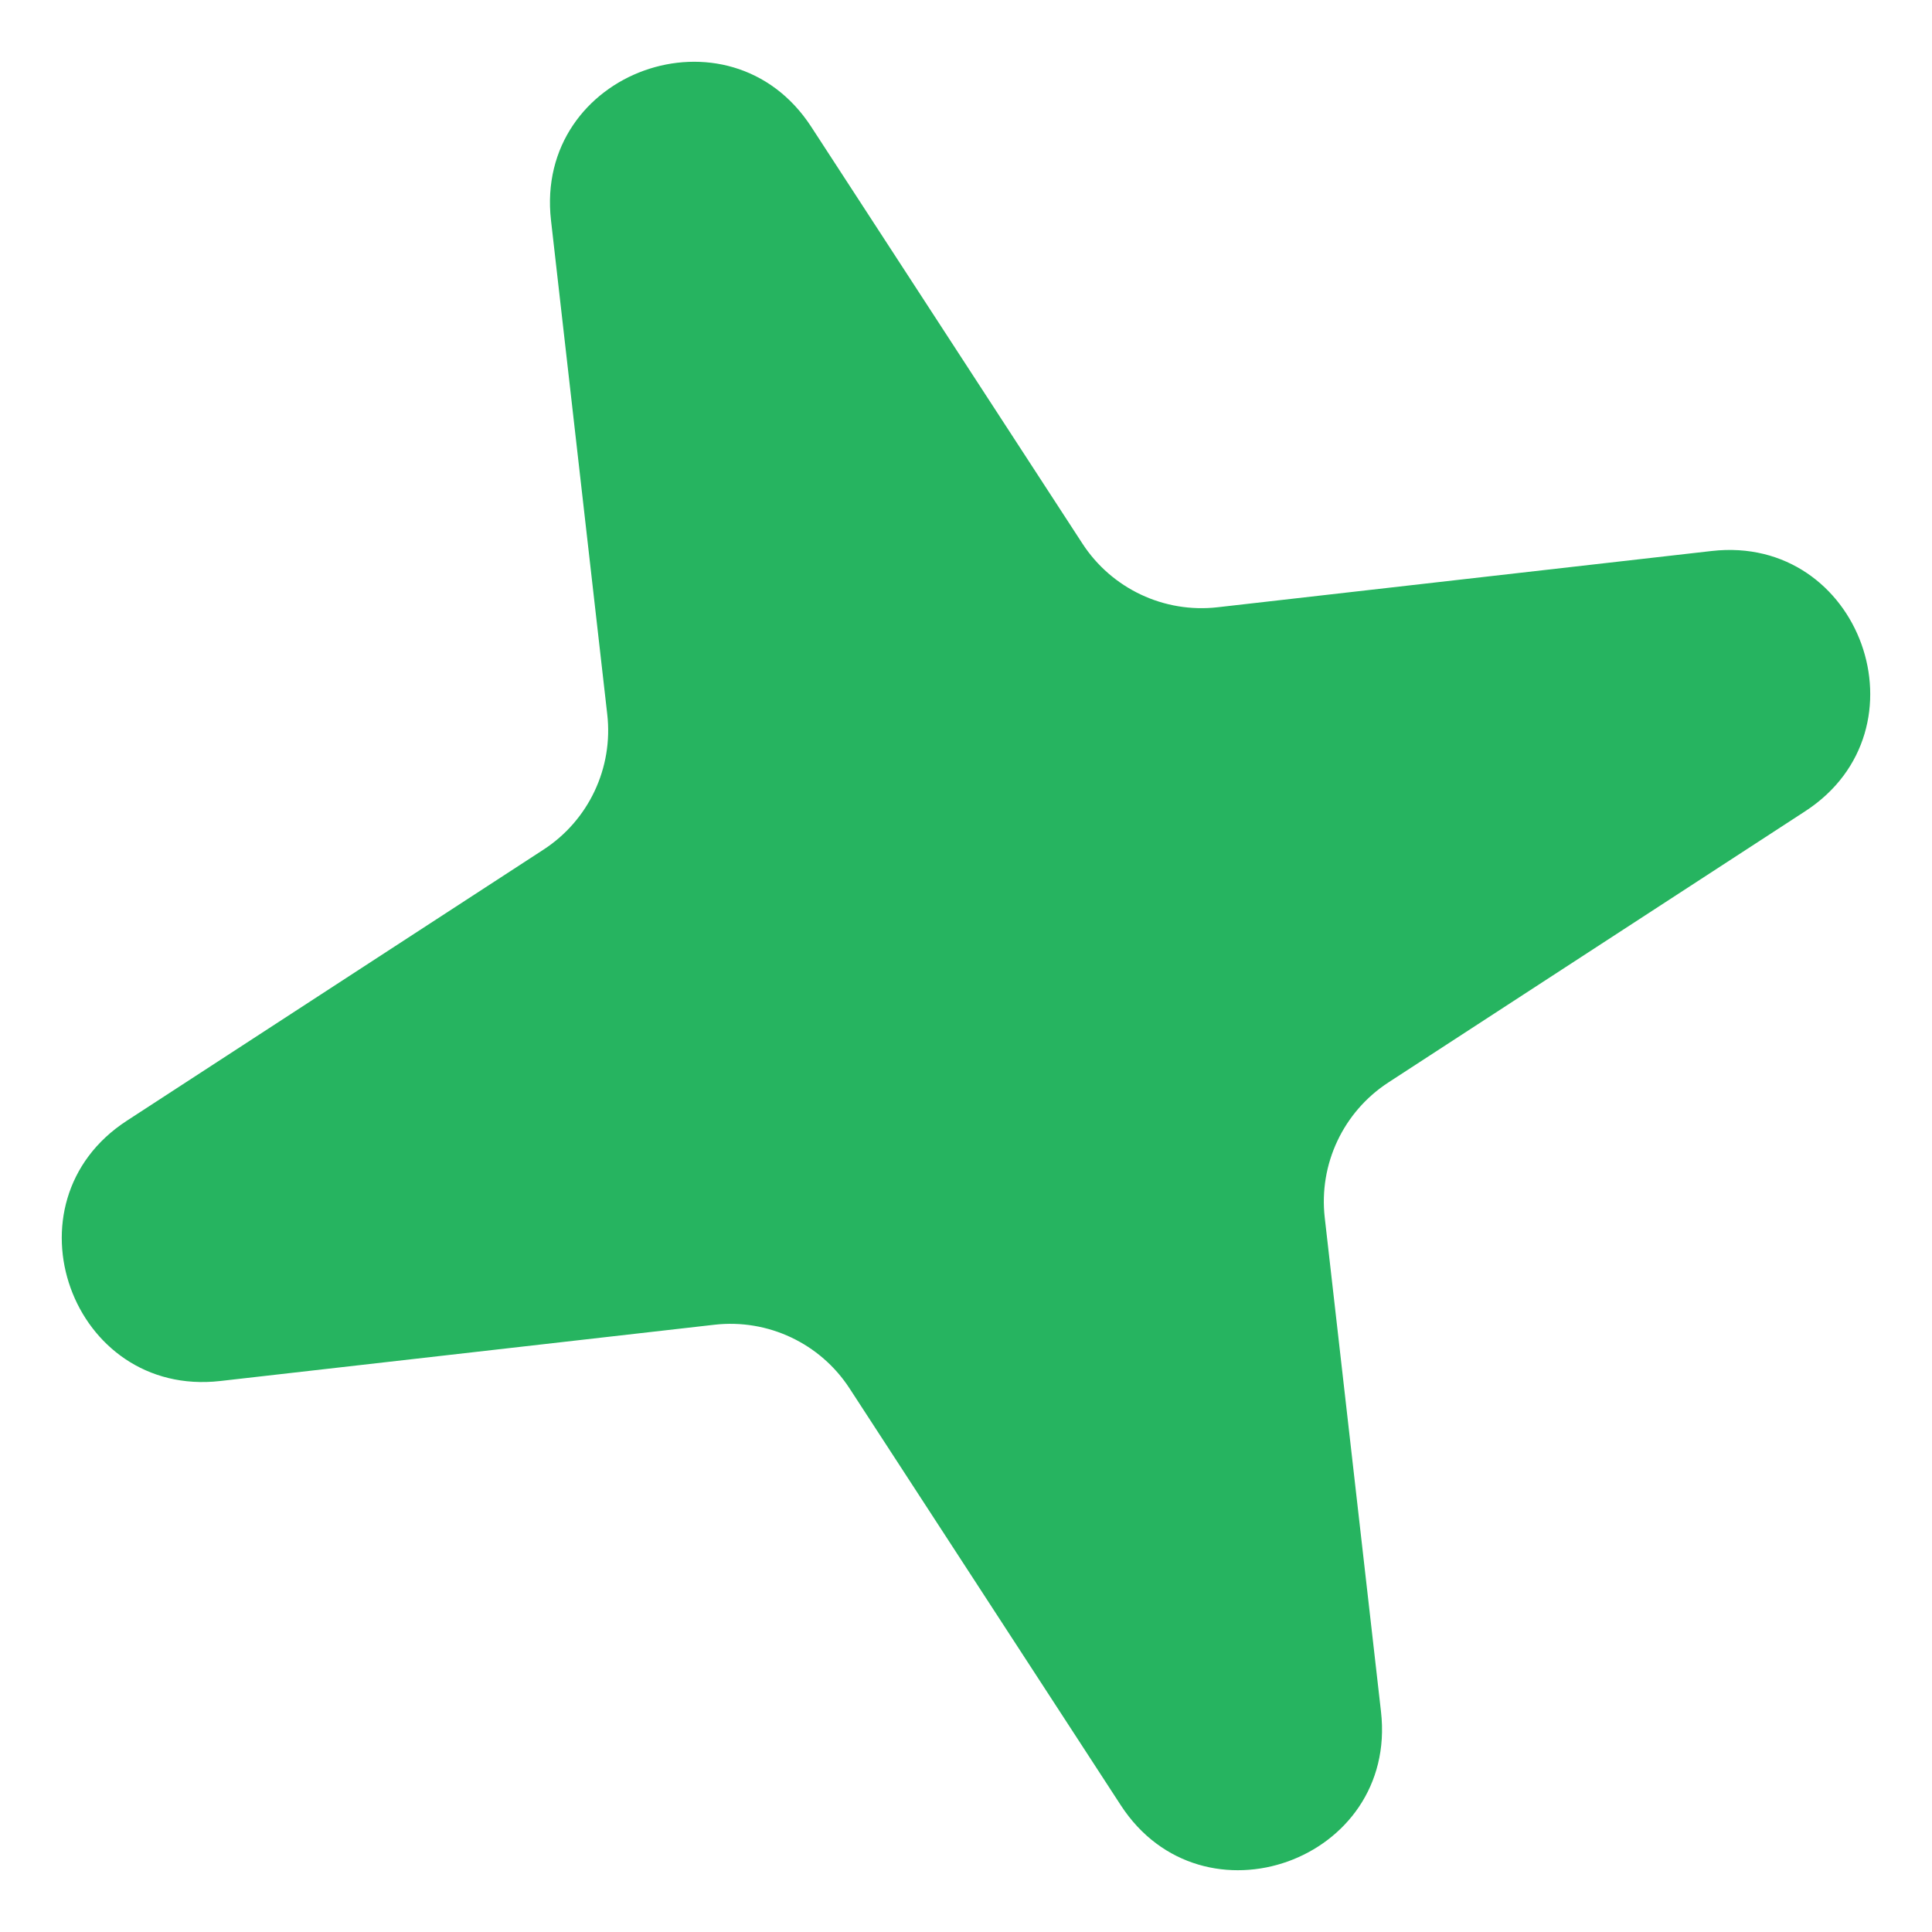 <?xml version="1.0" encoding="UTF-8"?> <svg xmlns="http://www.w3.org/2000/svg" width="1252" height="1252" viewBox="0 0 1252 1252" fill="none"> <g filter="url(#filter0_f_122_148)"> <path d="M357.066 142.782C346.073 46.251 472.715 0.723 525.702 82.157L701.453 352.264C720.474 381.498 754.382 397.472 789.035 393.526L1109.22 357.066C1205.75 346.074 1251.28 472.716 1169.84 525.703L899.735 701.453C870.502 720.475 854.528 754.382 858.474 789.035L894.934 1109.22C905.926 1205.75 779.284 1251.28 726.297 1169.84L550.546 899.736C531.525 870.502 497.618 854.528 462.965 858.474L142.782 894.934C46.25 905.926 0.722 779.285 82.157 726.297L352.264 550.547C381.497 531.525 397.472 497.618 393.526 462.965L357.066 142.782Z" fill="#26B460"></path> </g> <defs> <filter id="filter0_f_122_148" x="0" y="0" width="1252" height="1252" filterUnits="userSpaceOnUse" color-interpolation-filters="sRGB"> <feFlood flood-opacity="0" result="BackgroundImageFix"></feFlood> <feBlend mode="normal" in="SourceGraphic" in2="BackgroundImageFix" result="shape"></feBlend> <feGaussianBlur stdDeviation="5" result="effect1_foregroundBlur_122_148"></feGaussianBlur> </filter> </defs> </svg> 